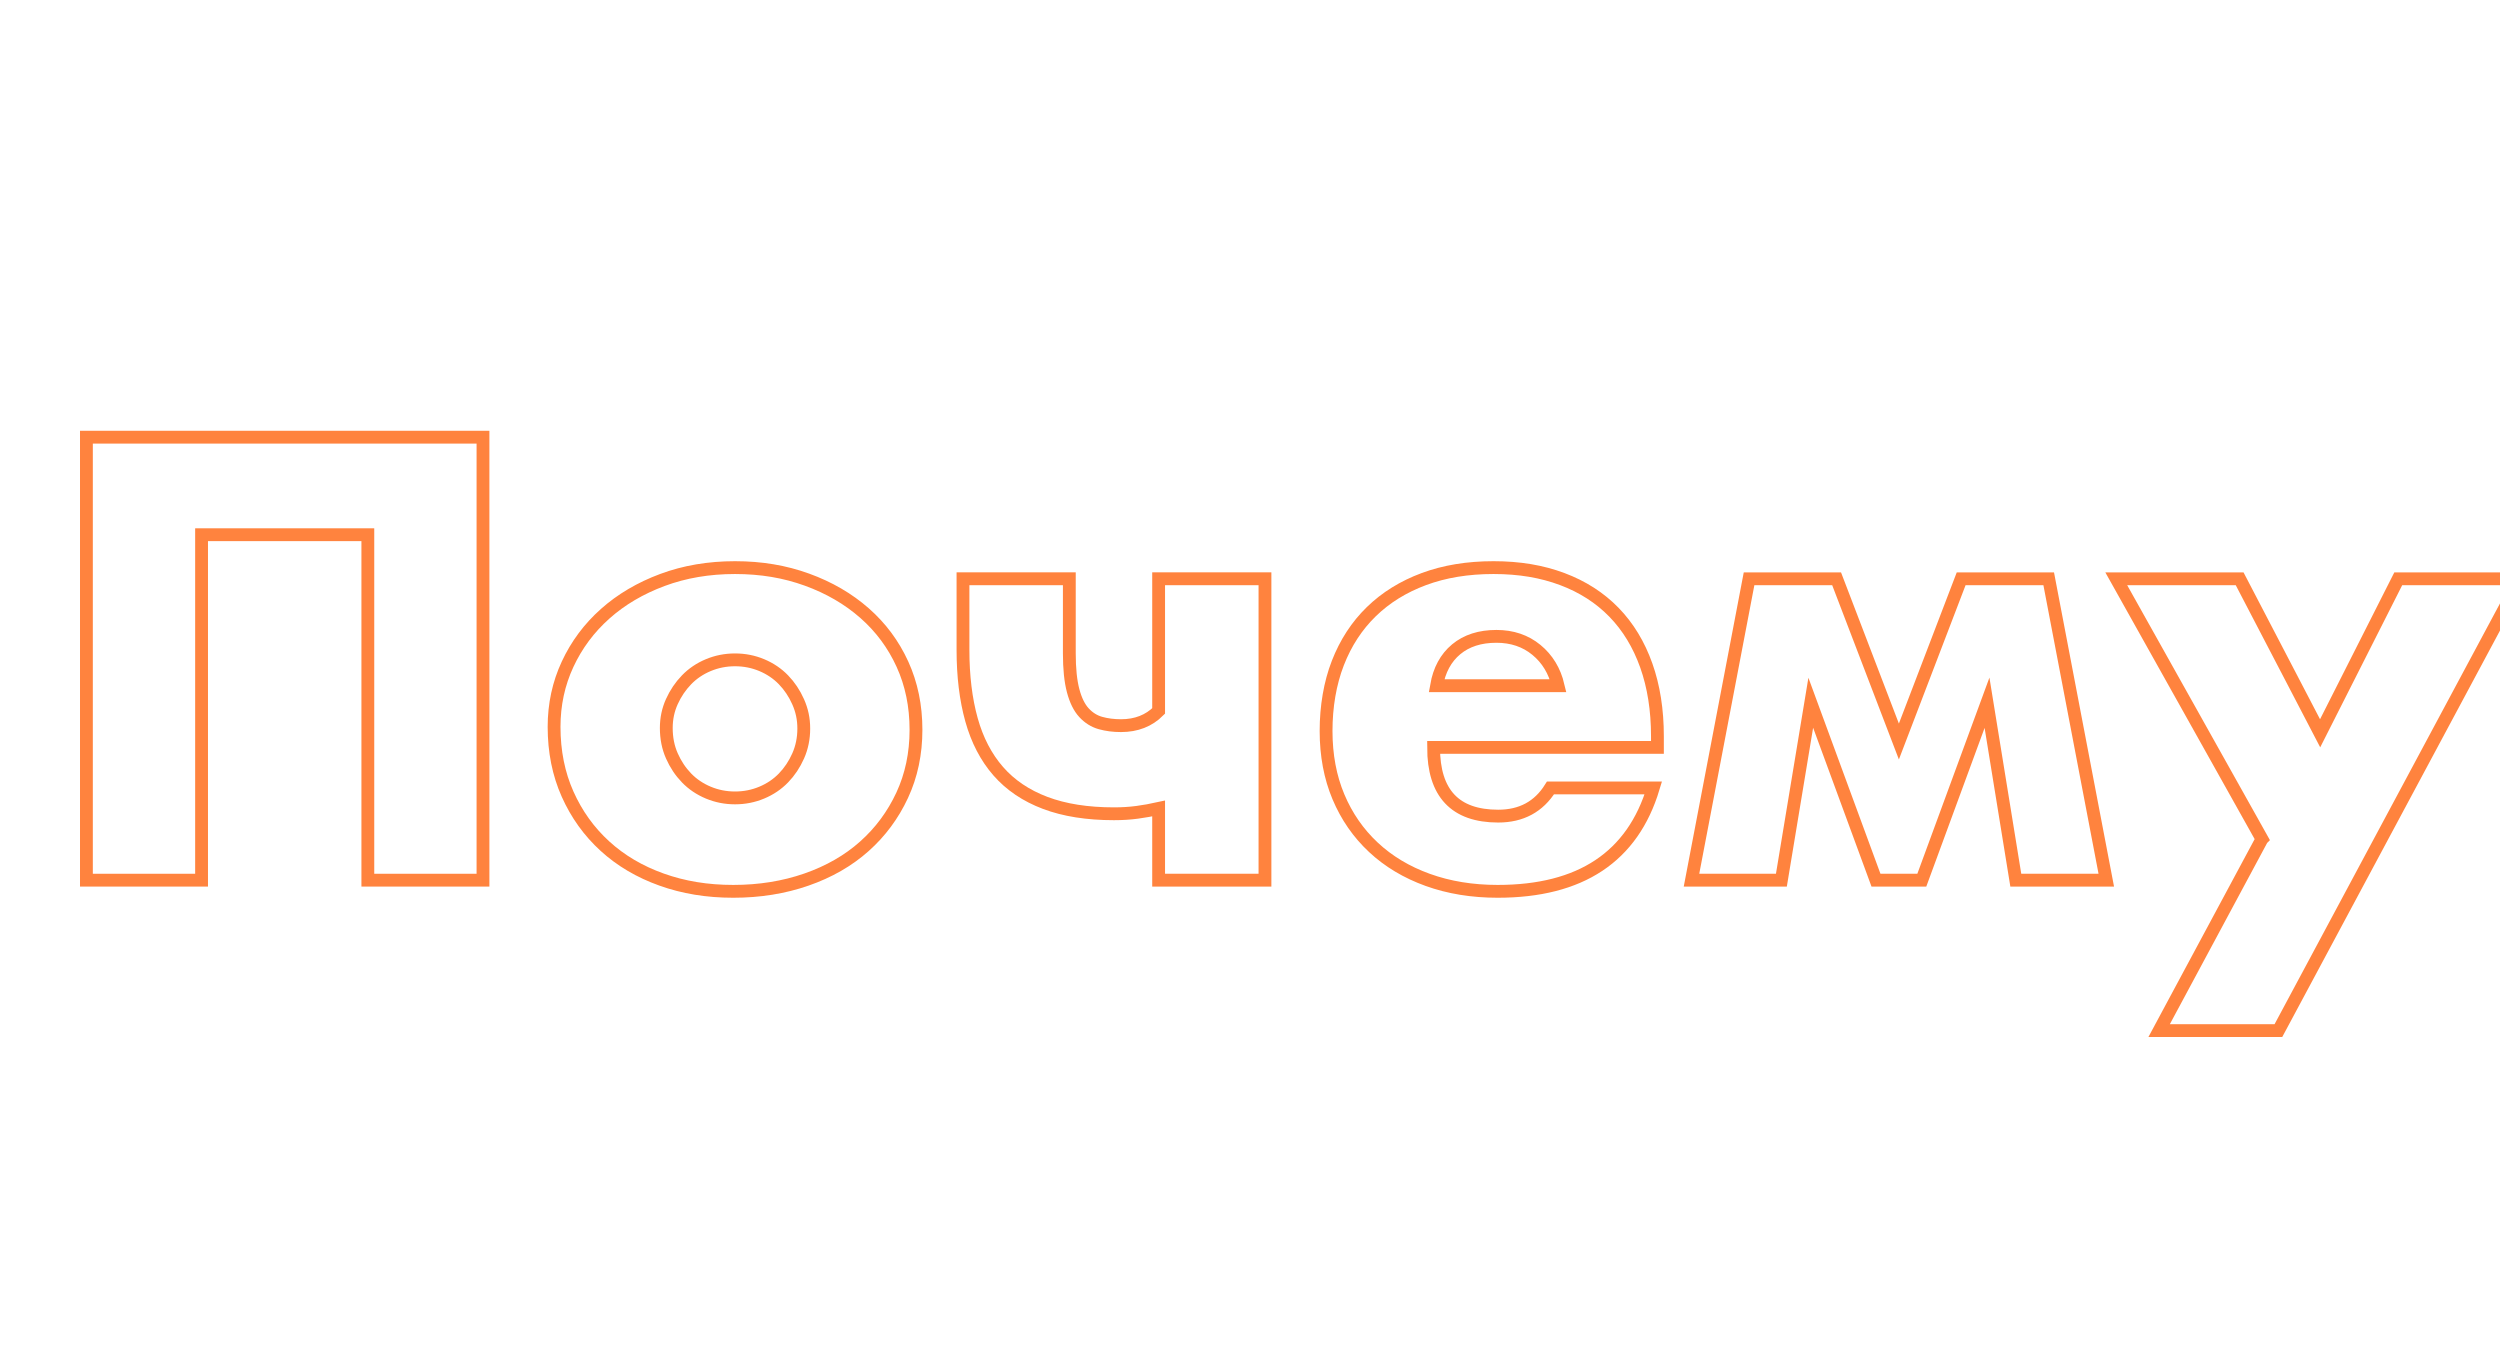 <?xml version="1.0" encoding="UTF-8"?> <svg xmlns="http://www.w3.org/2000/svg" id="_Слой_1" viewBox="0 0 4485 2436"> <defs> <style>.cls-1{fill:none;stroke:#ff833e;stroke-miterlimit:10;stroke-width:23px;}</style> </defs> <path class="cls-1" d="m866.49,1579.03h-206.59v-619.75h-298.28v619.75h-206.58v-794.72h711.45v794.72Z"></path> <path class="cls-1" d="m994.01,1303.93c0-40.05,8.08-77.47,24.23-112.25s38.66-64.98,67.47-90.64c28.81-25.64,63.06-45.84,102.77-60.61,39.69-14.75,83.08-22.14,130.17-22.14s89.41,7.2,129.11,21.61c39.69,14.41,74.12,34.44,103.28,60.08,29.16,25.66,51.83,56.22,67.98,91.7s24.25,74.66,24.25,117.52-8.27,82.05-24.77,117.53c-16.52,35.48-39.17,66.05-67.98,91.69-28.81,25.66-63.42,45.5-103.83,59.56-40.41,14.05-84.14,21.08-131.22,21.08s-89.25-7.03-128.59-21.08c-39.34-14.06-73.25-34.08-101.7-60.08-28.47-26-50.78-57.09-66.94-93.28s-24.23-76.41-24.23-120.69Zm201.31,2.11c0,18.28,3.33,34.97,10.02,50.06,6.67,15.11,15.45,28.28,26.34,39.53s23.89,20.03,39,26.34c15.11,6.33,31.09,9.48,47.97,9.48s32.84-3.16,47.95-9.48c15.09-6.31,28.09-15.09,38.98-26.34s19.67-24.42,26.36-39.53c6.67-15.09,10.02-31.44,10.02-49.02s-3.34-32.84-10.02-47.95c-6.69-15.09-15.47-28.27-26.36-39.52s-23.89-20.03-38.98-26.36c-15.11-6.31-31.09-9.48-47.95-9.48s-32.86,3.17-47.97,9.48c-15.11,6.33-28.11,15.11-39,26.36s-19.67,24.25-26.34,39c-6.69,14.75-10.02,30.56-10.02,47.42Z"></path> <path class="cls-1" d="m2078.57,1450.43c-12.66,2.81-25.47,5.11-38.47,6.86s-26.88,2.62-41.62,2.62c-47.78,0-88.89-6.48-123.33-19.48s-62.53-31.97-84.31-56.92c-21.78-24.94-37.78-55.69-47.97-92.22s-15.28-78.34-15.28-125.44v-127.53h190.78v133.86c0,27.41,2.28,49.72,6.84,66.94s11.06,30.39,19.5,39.52c8.44,9.14,18.27,15.3,29.52,18.45,11.23,3.16,23.53,4.73,36.89,4.73,27.41,0,49.89-8.78,67.45-26.34v-237.16h190.78v540.7h-190.78v-128.59Z"></path> <path class="cls-1" d="m2571.85,1340.82c0,82.22,38.64,123.31,115.94,123.31,41.45,0,72.72-16.86,93.8-50.59h184.45c-37.25,123.69-130.34,185.52-279.31,185.52-45.67,0-87.48-6.86-125.42-20.55-37.95-13.7-70.45-33.2-97.5-58.5-27.06-25.3-47.97-55.52-62.72-90.66-14.75-35.12-22.12-74.48-22.12-118.05s7.02-85.55,21.08-121.73c14.05-36.19,34.08-66.92,60.08-92.22s57.44-44.8,94.33-58.5,78.53-20.56,124.91-20.56,86.78,6.86,123.31,20.56,67.45,33.55,92.75,59.55,44.62,57.8,57.97,95.39,20.03,79.94,20.03,127v20.03h-401.56Zm223.44-110.67c-6.33-26.69-19.33-48.12-39-64.28s-43.56-24.25-71.67-24.25c-29.52,0-53.58,7.73-72.2,23.19-18.62,15.47-30.39,37.25-35.3,65.34h218.17Z"></path> <path class="cls-1" d="m3365.5,1579.03l-117-318.31-52.69,318.31h-161.27l103.28-540.7h157.05l111.73,291.95,111.72-291.95h157.05l103.3,540.7h-162.33l-51.64-318.31-116.98,318.31h-82.22Z"></path> <path class="cls-1" d="m4057.96,1505.25l-261.39-466.92h221.34l144.39,277.2,140.19-277.2h219.23l-434.25,810.53h-213.97l184.45-343.61Z"></path> </svg> 